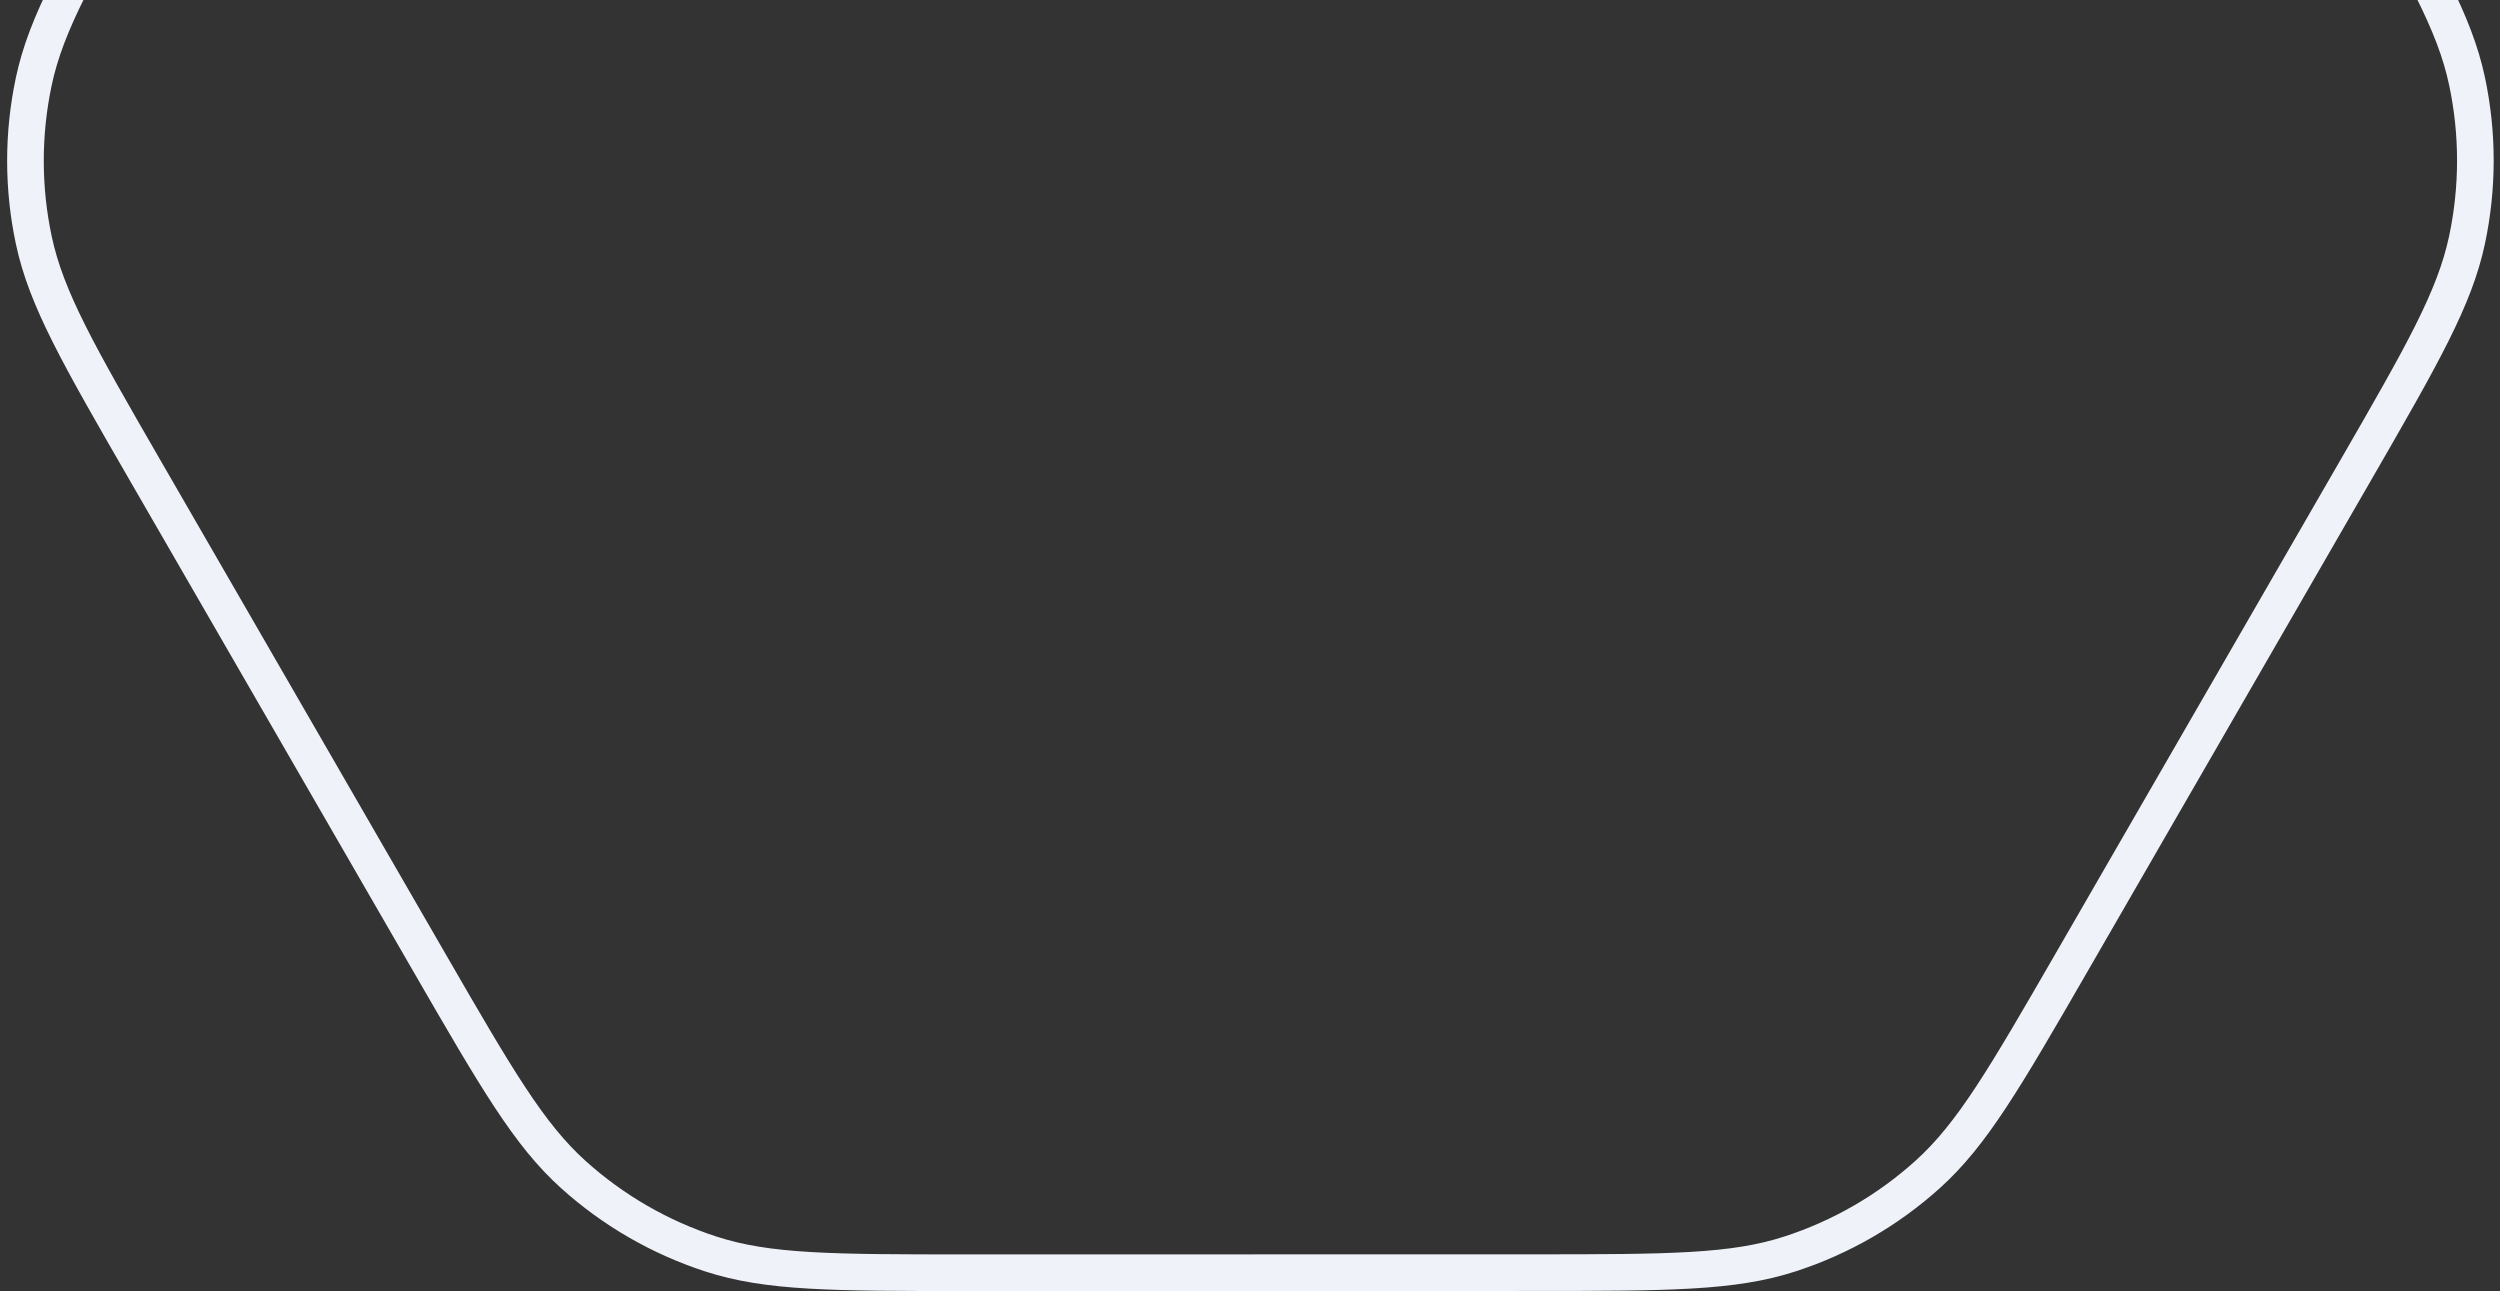 <?xml version="1.0" encoding="UTF-8"?> <svg xmlns="http://www.w3.org/2000/svg" width="273" height="141" viewBox="0 0 273 141" fill="none"><rect x="0" y="0" width="273" height="141" fill="#333333" stroke="none"/><path d="M3.692 26.233C2.476 20.516 2.476 14.607 3.69 8.89C5.047 2.503 8.513 -3.55 15.933 -16.405L46.816 -69.91C54.236 -82.766 57.742 -88.795 62.594 -93.165C66.937 -97.076 72.054 -100.031 77.612 -101.838C83.823 -103.857 90.797 -103.881 105.64 -103.883L167.419 -103.89C182.262 -103.892 189.236 -103.87 195.447 -101.853C201.006 -100.048 206.123 -97.094 210.467 -93.184C215.321 -88.815 218.829 -82.787 226.252 -69.933L257.148 -16.436C264.571 -3.582 268.039 2.469 269.398 8.856C270.614 14.573 270.615 20.482 269.4 26.199C268.043 32.587 264.577 38.639 257.157 51.495L226.275 104.999C218.855 117.855 215.348 123.884 210.495 128.254C206.153 132.166 201.036 135.121 195.478 136.928C189.268 138.947 182.293 138.971 167.45 138.973L105.672 138.981C90.828 138.983 83.854 138.961 77.643 136.943C72.084 135.138 66.966 132.184 62.622 128.273C57.769 123.904 54.261 117.876 46.838 105.023L15.942 51.526C8.518 38.672 5.051 32.621 3.692 26.233Z" stroke="#EFF2F9" stroke-width="4"></path></svg> 